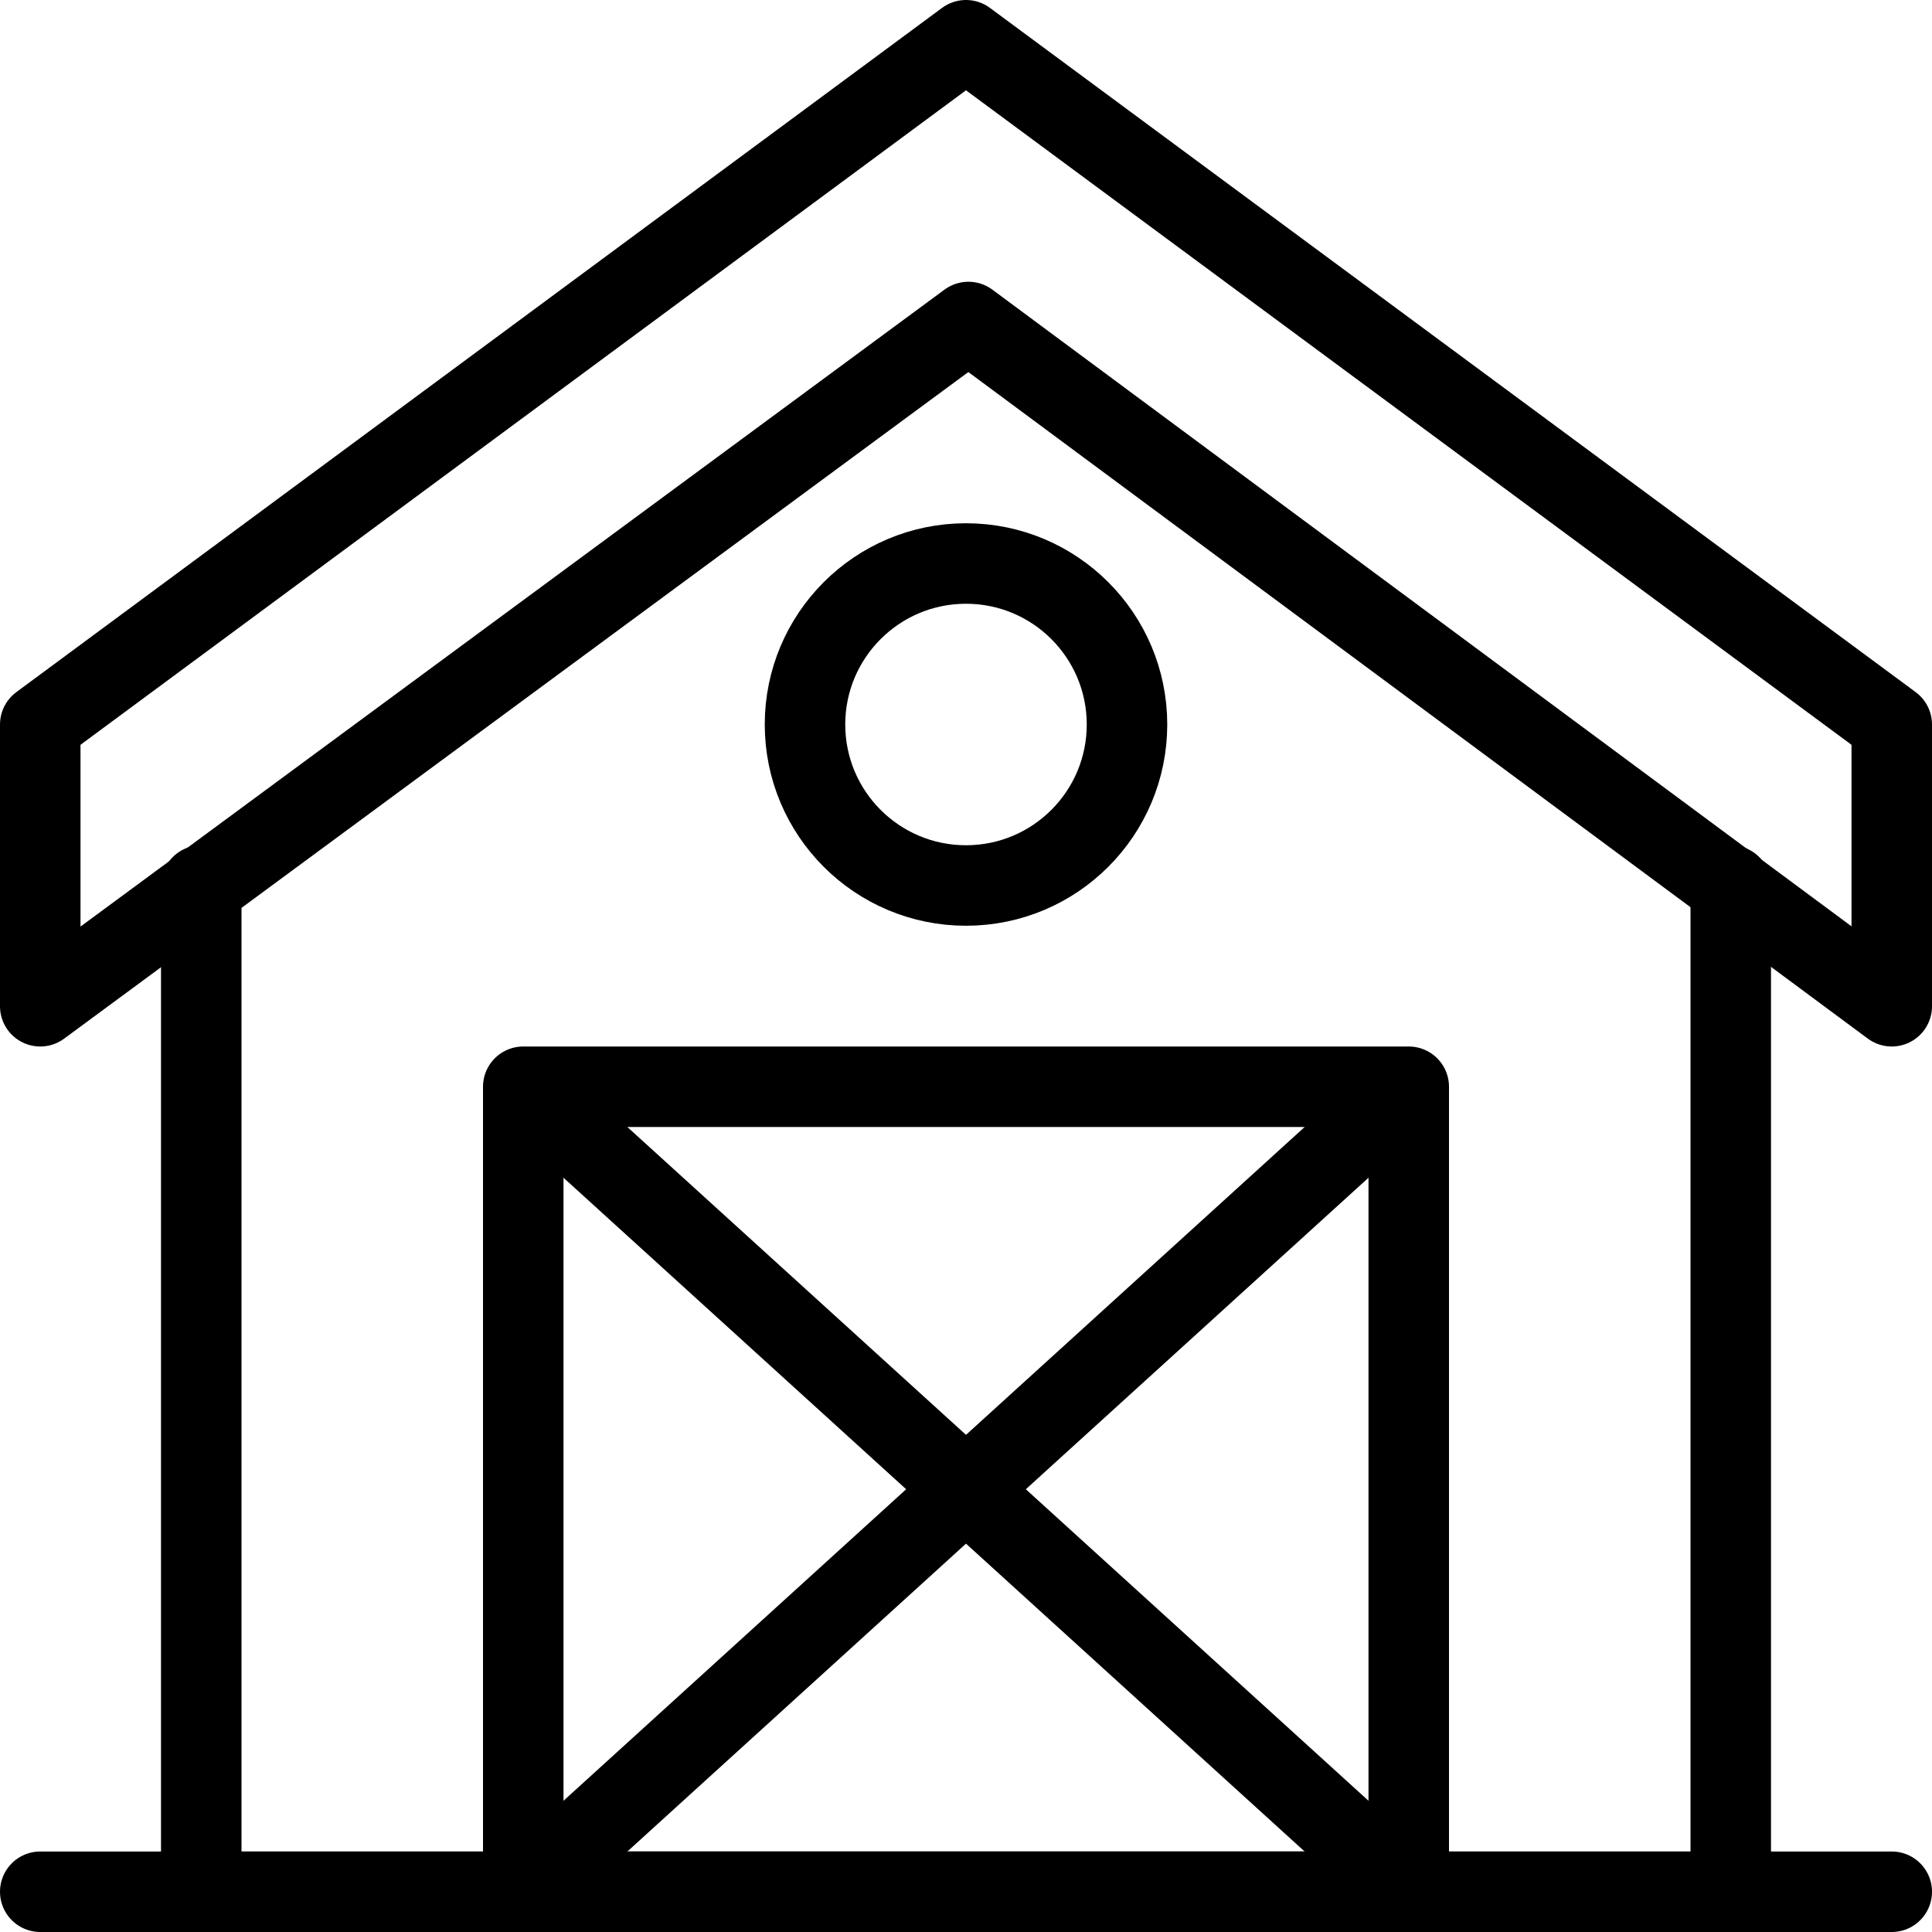 <?xml version="1.0" encoding="utf-8"?>
<!-- Generator: Adobe Illustrator 16.0.3, SVG Export Plug-In . SVG Version: 6.00 Build 0)  -->
<!DOCTYPE svg PUBLIC "-//W3C//DTD SVG 1.1//EN" "http://www.w3.org/Graphics/SVG/1.1/DTD/svg11.dtd">
<svg version="1.1" xmlns="http://www.w3.org/2000/svg" xmlns:xlink="http://www.w3.org/1999/xlink" x="0px" y="0px" width="24px"
	 height="24px" viewBox="0 0 24 24" enable-background="new 0 0 24 24" xml:space="preserve">
<g id="Outline_Icons">
	<g>
		
			<line fill="none" stroke="#000000" stroke-linecap="round" stroke-linejoin="round" stroke-miterlimit="10" x1="0.5" y1="23.5" x2="23.5" y2="23.5"/>
		<polyline fill="none" stroke="#000000" stroke-linecap="round" stroke-linejoin="round" stroke-miterlimit="10" points="2.5,11 
			2.5,23.5 21.5,23.5 21.5,11 		"/>
		<polygon fill="none" stroke="#000000" stroke-linecap="round" stroke-linejoin="round" stroke-miterlimit="10" points="23.5,9 
			12,0.5 0.5,9 0.5,12.5 12.03,4 23.5,12.5 		"/>
		
			<rect x="6.5" y="13.5" fill="none" stroke="#000000" stroke-linecap="round" stroke-linejoin="round" stroke-miterlimit="10" width="11" height="10"/>
		<line fill="none" stroke="#000000" stroke-linejoin="round" stroke-miterlimit="10" x1="6.5" y1="13.5" x2="17.5" y2="23.5"/>
		<line fill="none" stroke="#000000" stroke-linejoin="round" stroke-miterlimit="10" x1="17.5" y1="13.5" x2="6.5" y2="23.5"/>
		<circle fill="none" stroke="#000000" stroke-linejoin="round" stroke-miterlimit="10" cx="12" cy="9" r="2"/>
	</g>
</g>
<g id="invisible_shape">
	<rect fill="none" width="24" height="24"/>
</g>
</svg>
